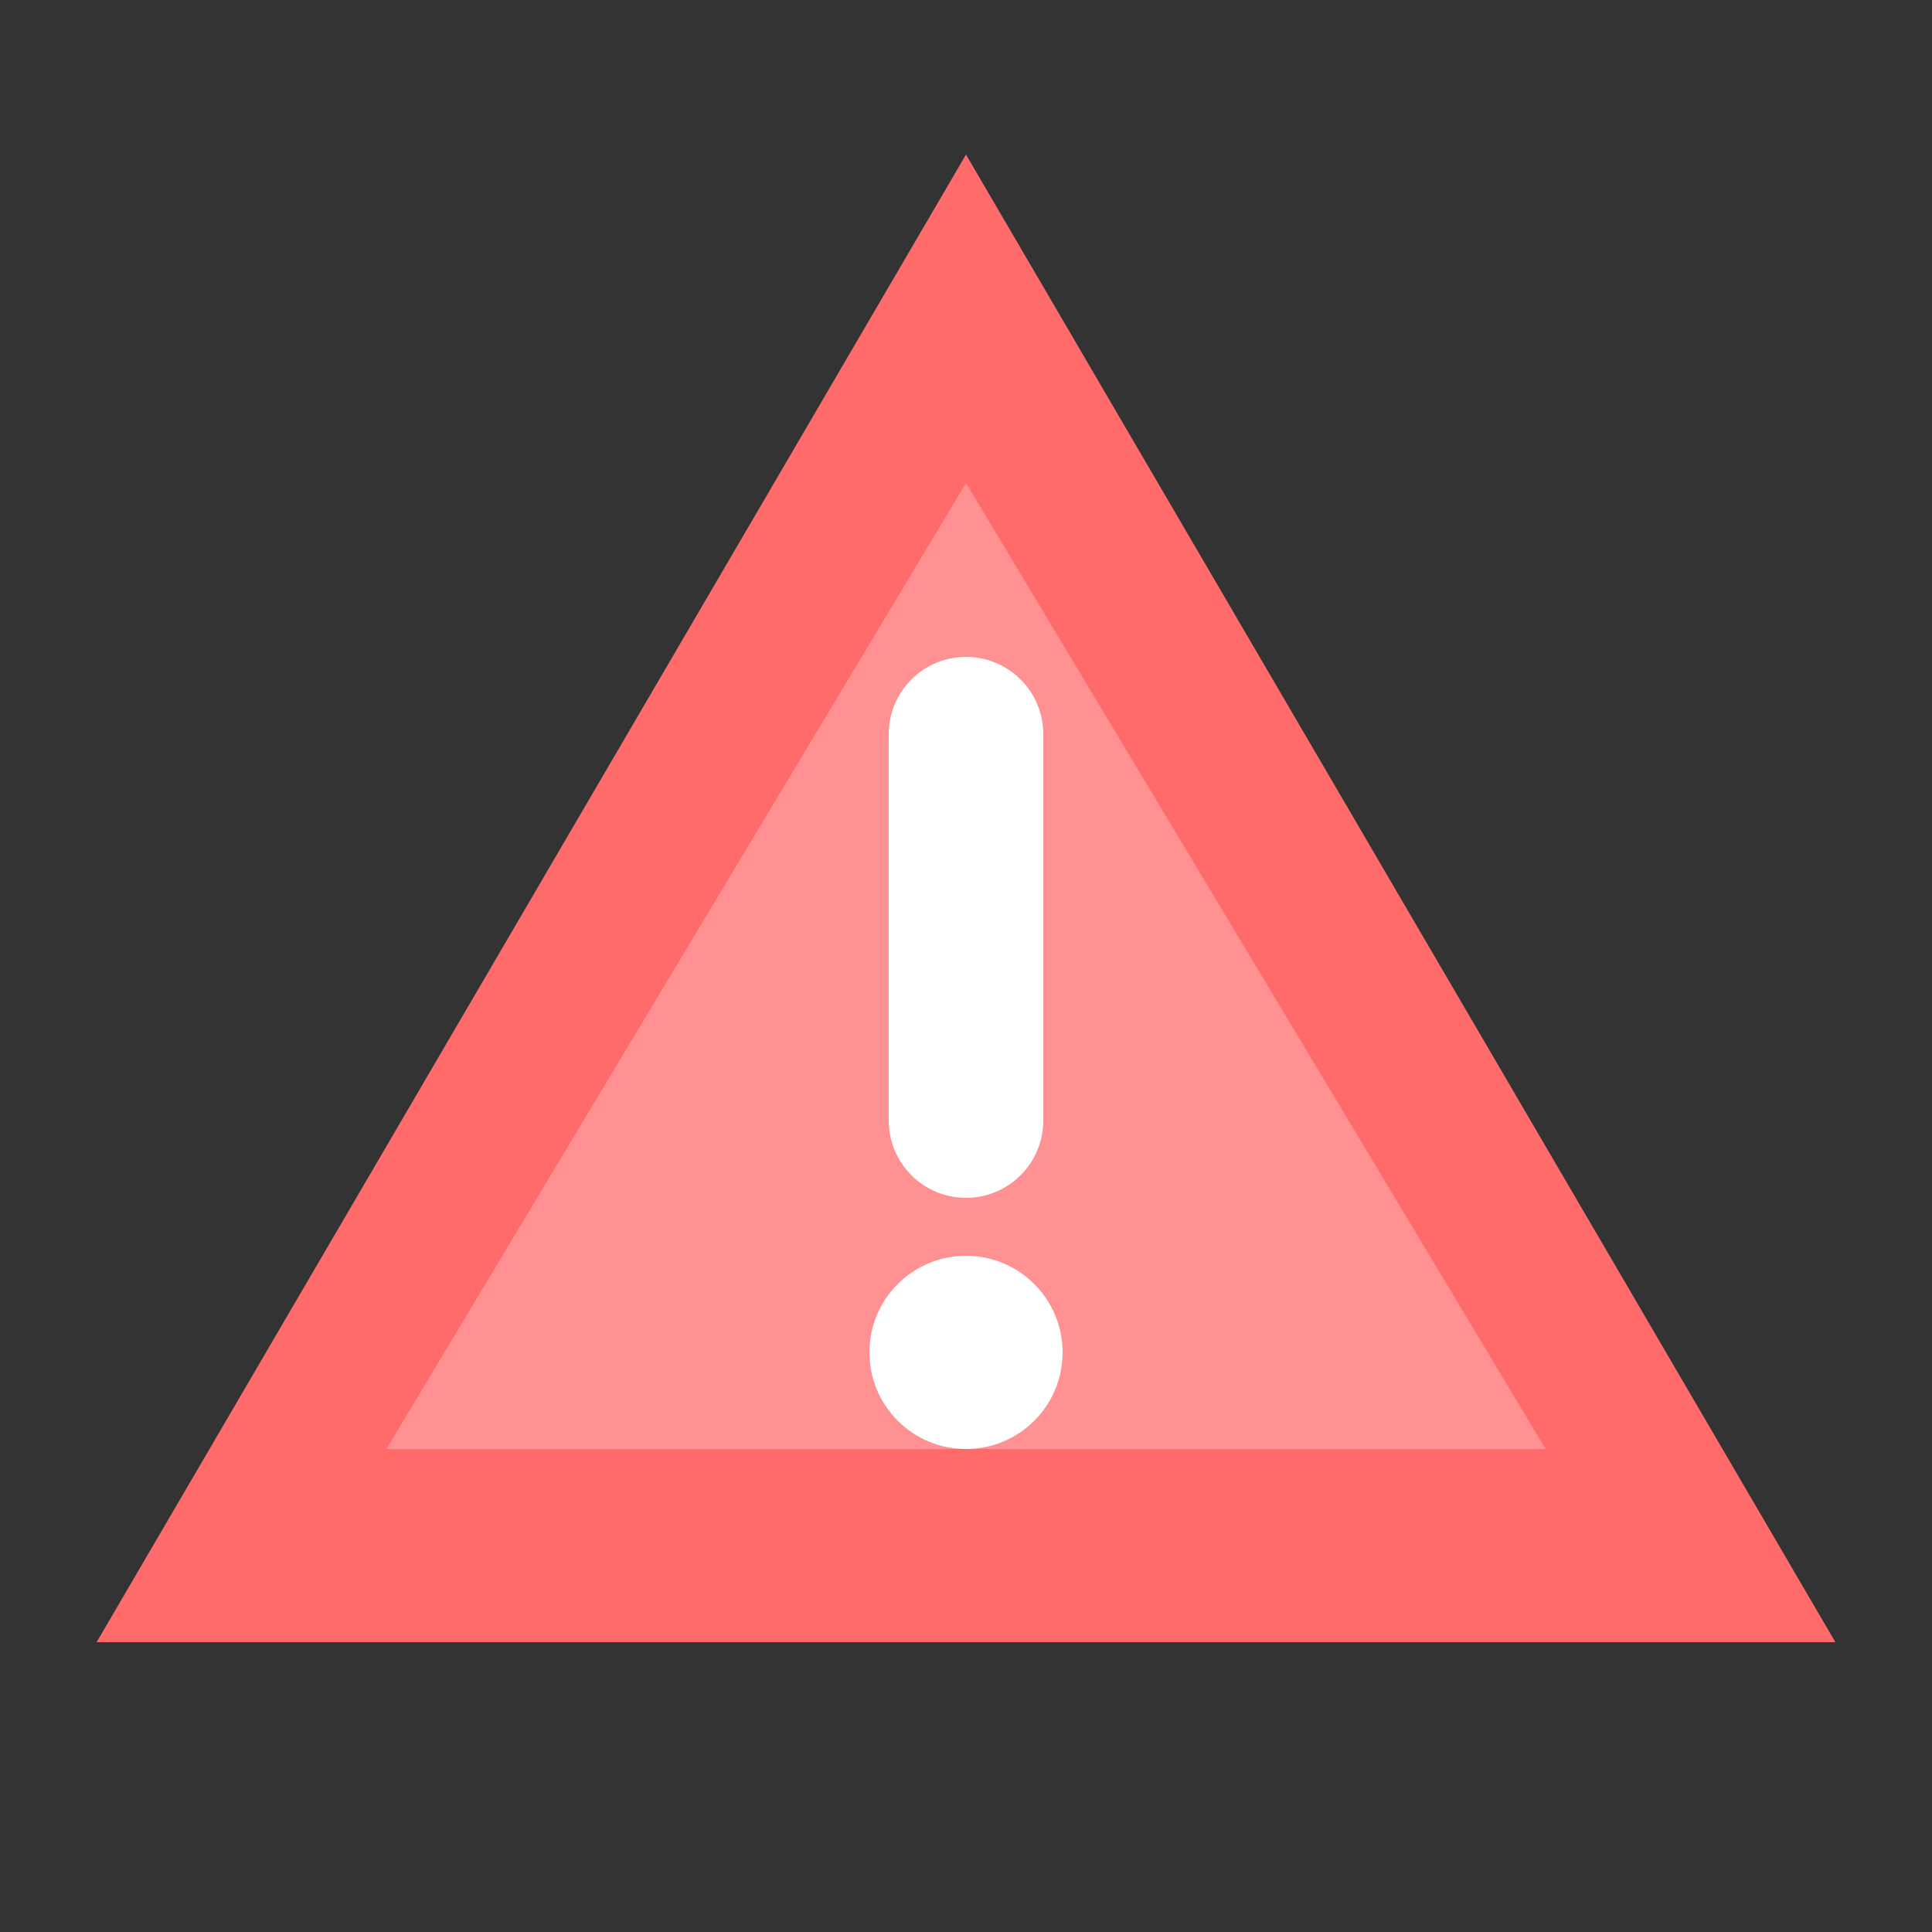 <svg xmlns="http://www.w3.org/2000/svg" viewBox="0 0 100 100">
  <rect x="0" y="0" width="100" height="100" fill="#333333" stroke="none"/>
  <polygon points="50,8 95,85 5,85" fill="#FF6B6B"/>
  <polygon points="50,25 80,75 20,75" fill="#FFEBEE" opacity="0.3"/>
  <line x1="50" y1="38" x2="50" y2="58" stroke="white" stroke-width="8" stroke-linecap="round"/>
  <circle cx="50" cy="70" r="5" fill="white"/>
</svg>
